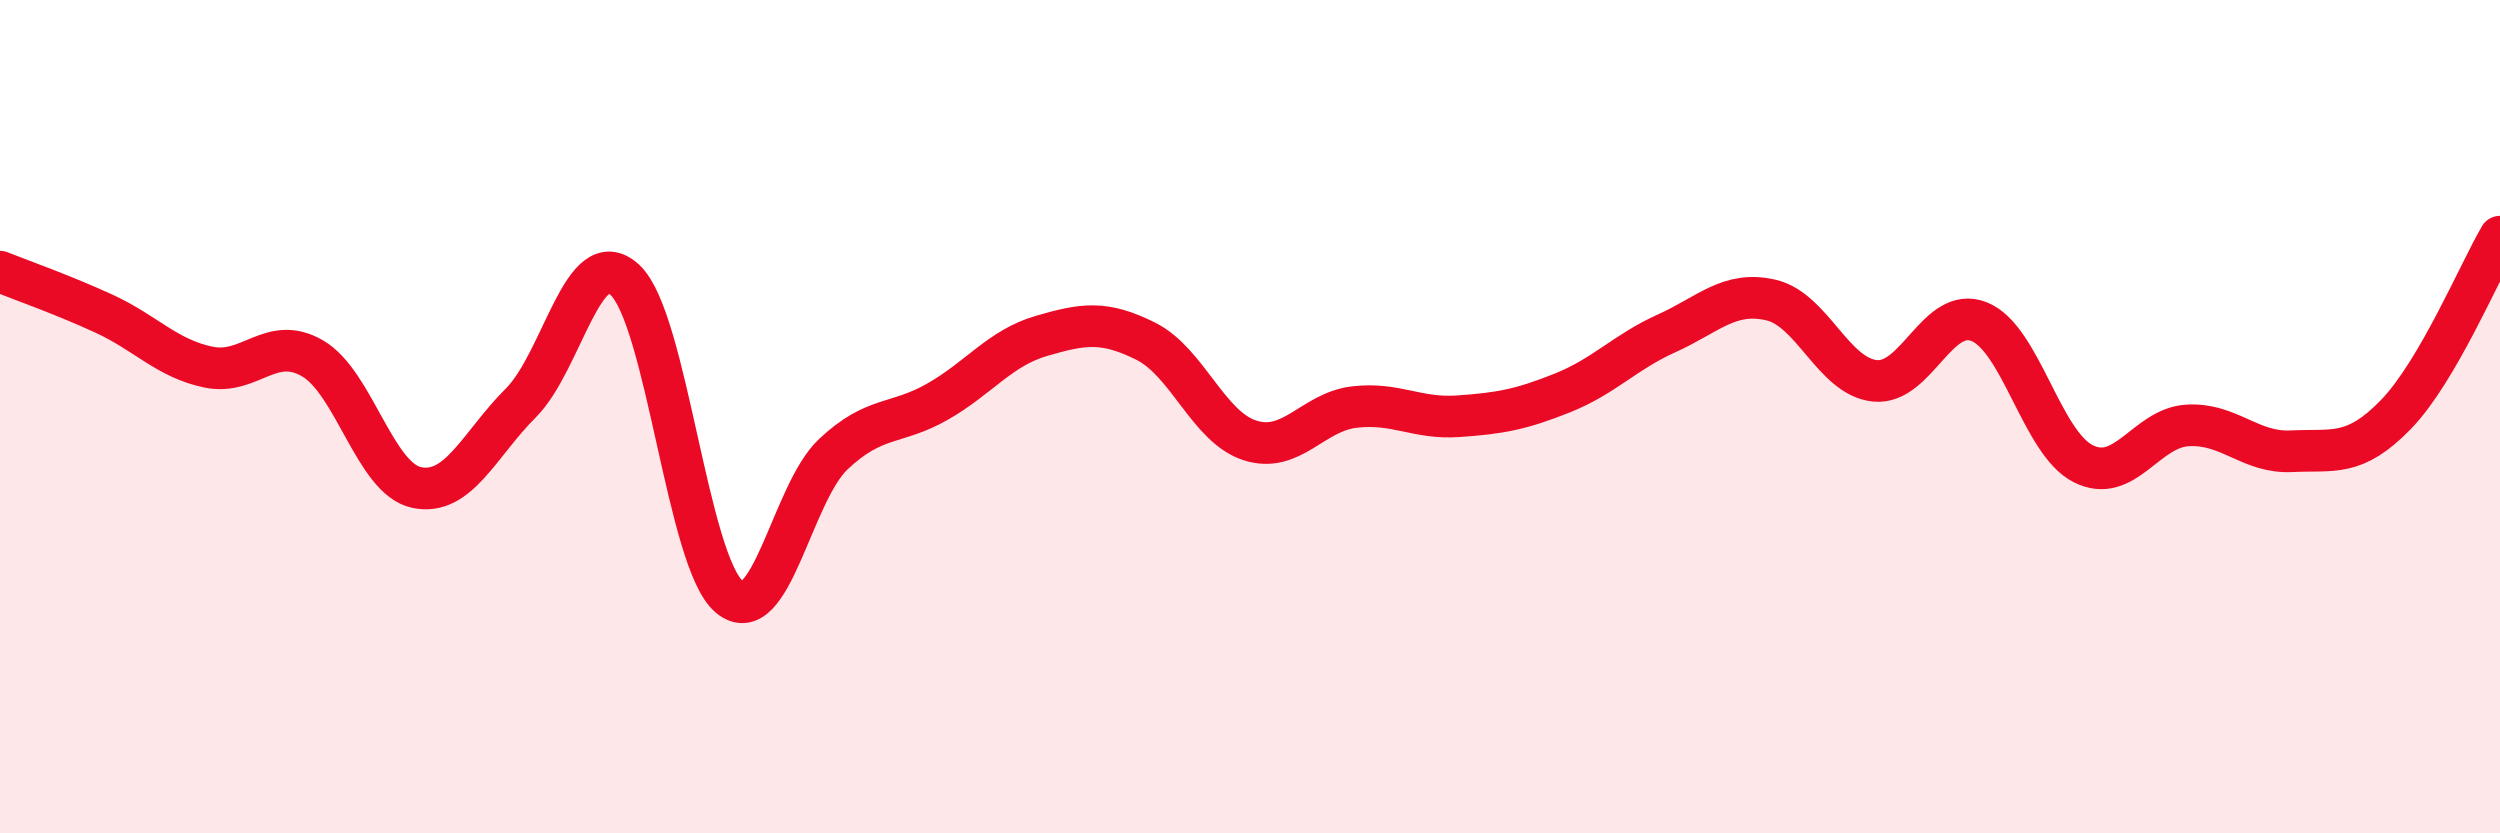 
    <svg width="60" height="20" viewBox="0 0 60 20" xmlns="http://www.w3.org/2000/svg">
      <path
        d="M 0,6.52 C 0.5,6.72 1.5,7.07 2.5,7.53 C 3.5,7.99 4,8.6 5,8.81 C 6,9.02 6.5,8.02 7.5,8.6 C 8.5,9.18 9,11.49 10,11.7 C 11,11.91 11.5,10.67 12.5,9.67 C 13.5,8.67 14,5.79 15,6.72 C 16,7.65 16.5,13.48 17.5,14.32 C 18.5,15.16 19,11.84 20,10.9 C 21,9.96 21.5,10.21 22.5,9.64 C 23.5,9.07 24,8.35 25,8.06 C 26,7.77 26.5,7.69 27.5,8.19 C 28.5,8.69 29,10.25 30,10.57 C 31,10.89 31.5,9.89 32.5,9.77 C 33.5,9.65 34,10.06 35,9.99 C 36,9.92 36.5,9.83 37.5,9.43 C 38.5,9.03 39,8.45 40,8 C 41,7.55 41.5,6.97 42.5,7.2 C 43.5,7.43 44,9.04 45,9.14 C 46,9.24 46.5,7.32 47.5,7.72 C 48.5,8.12 49,10.63 50,11.13 C 51,11.63 51.5,10.27 52.5,10.21 C 53.5,10.15 54,10.88 55,10.83 C 56,10.78 56.5,10.98 57.5,9.95 C 58.5,8.92 59.5,6.53 60,5.68L60 20L0 20Z"
        fill="#EB0A25"
        opacity="0.1"
        stroke-linecap="round"
        stroke-linejoin="round"
      />
      <path
        d="M 0,6.52 C 0.5,6.72 1.5,7.07 2.5,7.53 C 3.5,7.99 4,8.6 5,8.81 C 6,9.02 6.5,8.02 7.5,8.6 C 8.5,9.18 9,11.49 10,11.7 C 11,11.91 11.5,10.67 12.5,9.67 C 13.5,8.67 14,5.79 15,6.72 C 16,7.65 16.5,13.48 17.5,14.32 C 18.5,15.16 19,11.84 20,10.9 C 21,9.96 21.5,10.21 22.5,9.64 C 23.5,9.07 24,8.35 25,8.06 C 26,7.77 26.5,7.69 27.5,8.19 C 28.5,8.69 29,10.25 30,10.57 C 31,10.89 31.5,9.89 32.5,9.77 C 33.5,9.65 34,10.06 35,9.99 C 36,9.92 36.5,9.83 37.5,9.43 C 38.5,9.03 39,8.45 40,8 C 41,7.55 41.5,6.97 42.5,7.2 C 43.5,7.43 44,9.04 45,9.14 C 46,9.24 46.5,7.32 47.5,7.72 C 48.5,8.12 49,10.63 50,11.13 C 51,11.63 51.5,10.27 52.5,10.21 C 53.5,10.15 54,10.88 55,10.83 C 56,10.78 56.5,10.98 57.5,9.95 C 58.5,8.92 59.5,6.53 60,5.68"
        stroke="#EB0A25"
        stroke-width="1"
        fill="none"
        stroke-linecap="round"
        stroke-linejoin="round"
      />
    </svg>
  